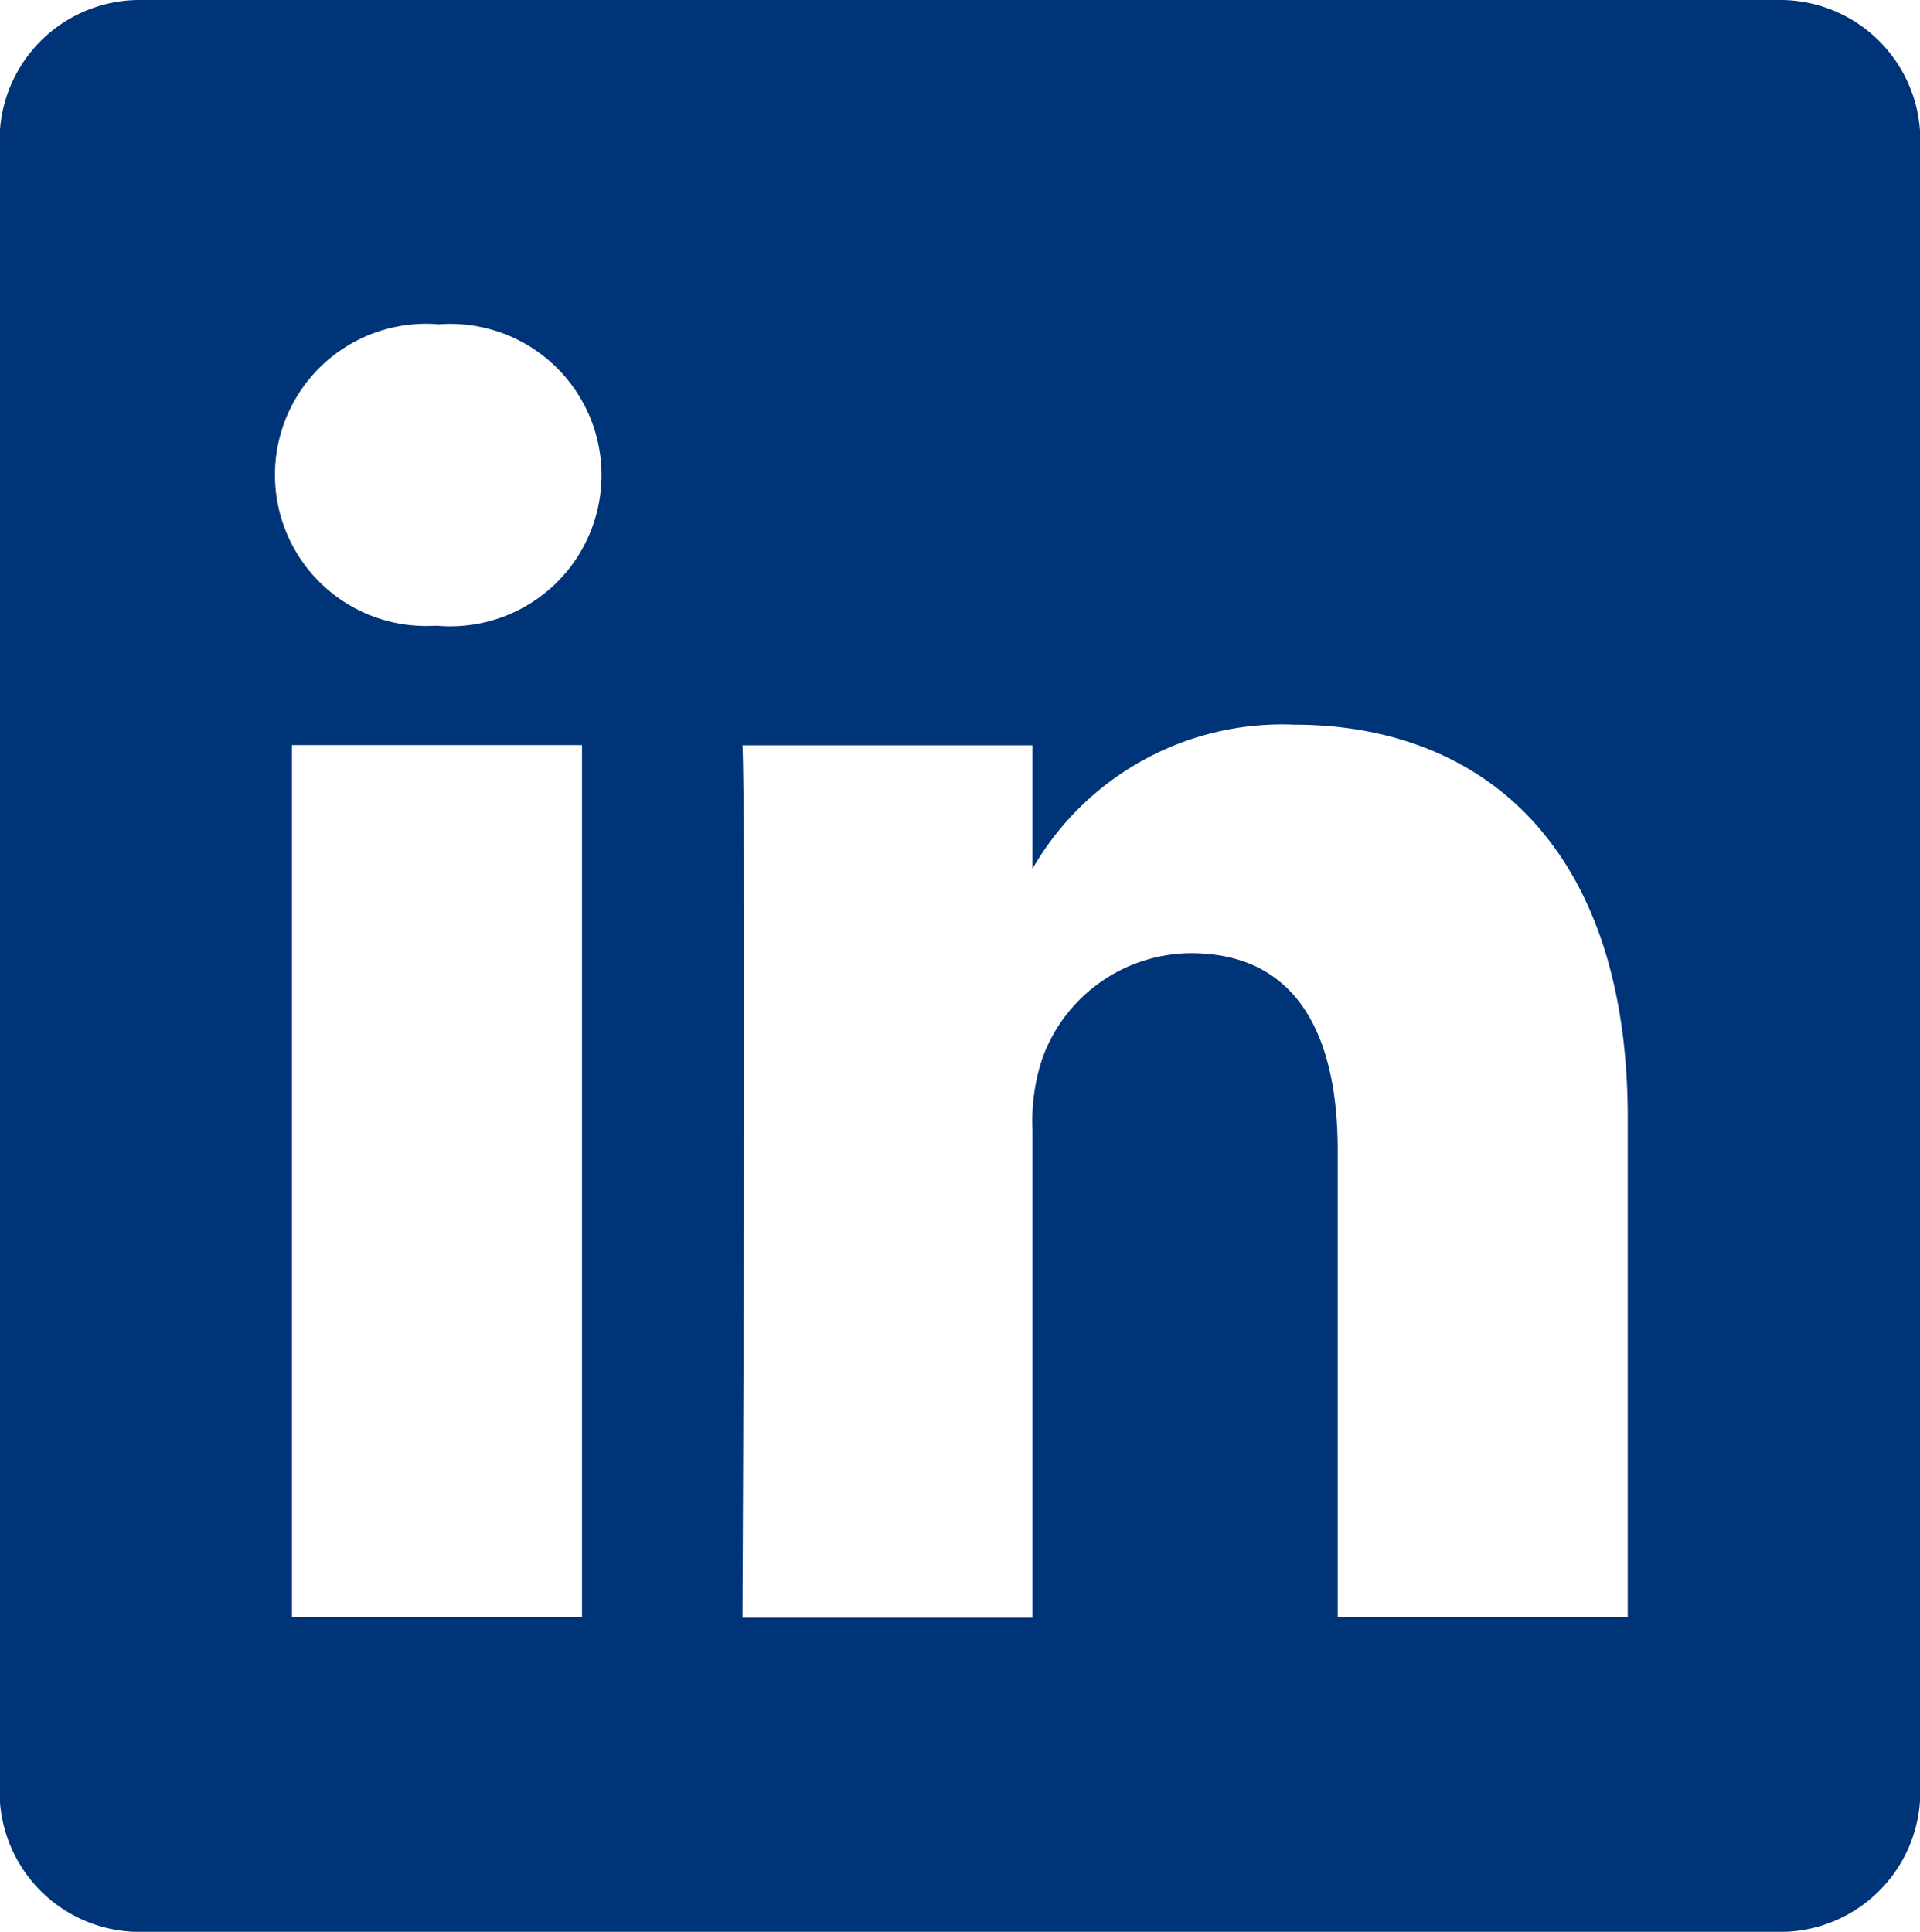 <svg id="Group_7490" data-name="Group 7490" xmlns="http://www.w3.org/2000/svg" width="18.893" height="19.012" viewBox="0 0 18.893 19.012">
  <path id="Path_4225" data-name="Path 4225" d="M20.99,4.667H4.89a1.379,1.379,0,0,0-1.4,1.362V22.318a1.379,1.379,0,0,0,1.4,1.362h16.1a1.38,1.38,0,0,0,1.4-1.362V6.029A1.38,1.38,0,0,0,20.99,4.667ZM9.221,20.583H6.367V12H9.221ZM7.794,10.825H7.775a1.487,1.487,0,1,1,.038-2.966,1.488,1.488,0,1,1-.019,2.966ZM19.51,20.583H16.657V15.989c0-1.154-.413-1.941-1.445-1.941a1.563,1.563,0,0,0-1.464,1.044,1.954,1.954,0,0,0-.094.7v4.795H10.8s.037-7.78,0-8.585h2.854v1.215a2.833,2.833,0,0,1,2.572-1.418c1.877,0,3.285,1.227,3.285,3.865v4.923Z" transform="translate(-3.494 -4.667)" fill="#003478"/>
</svg>
